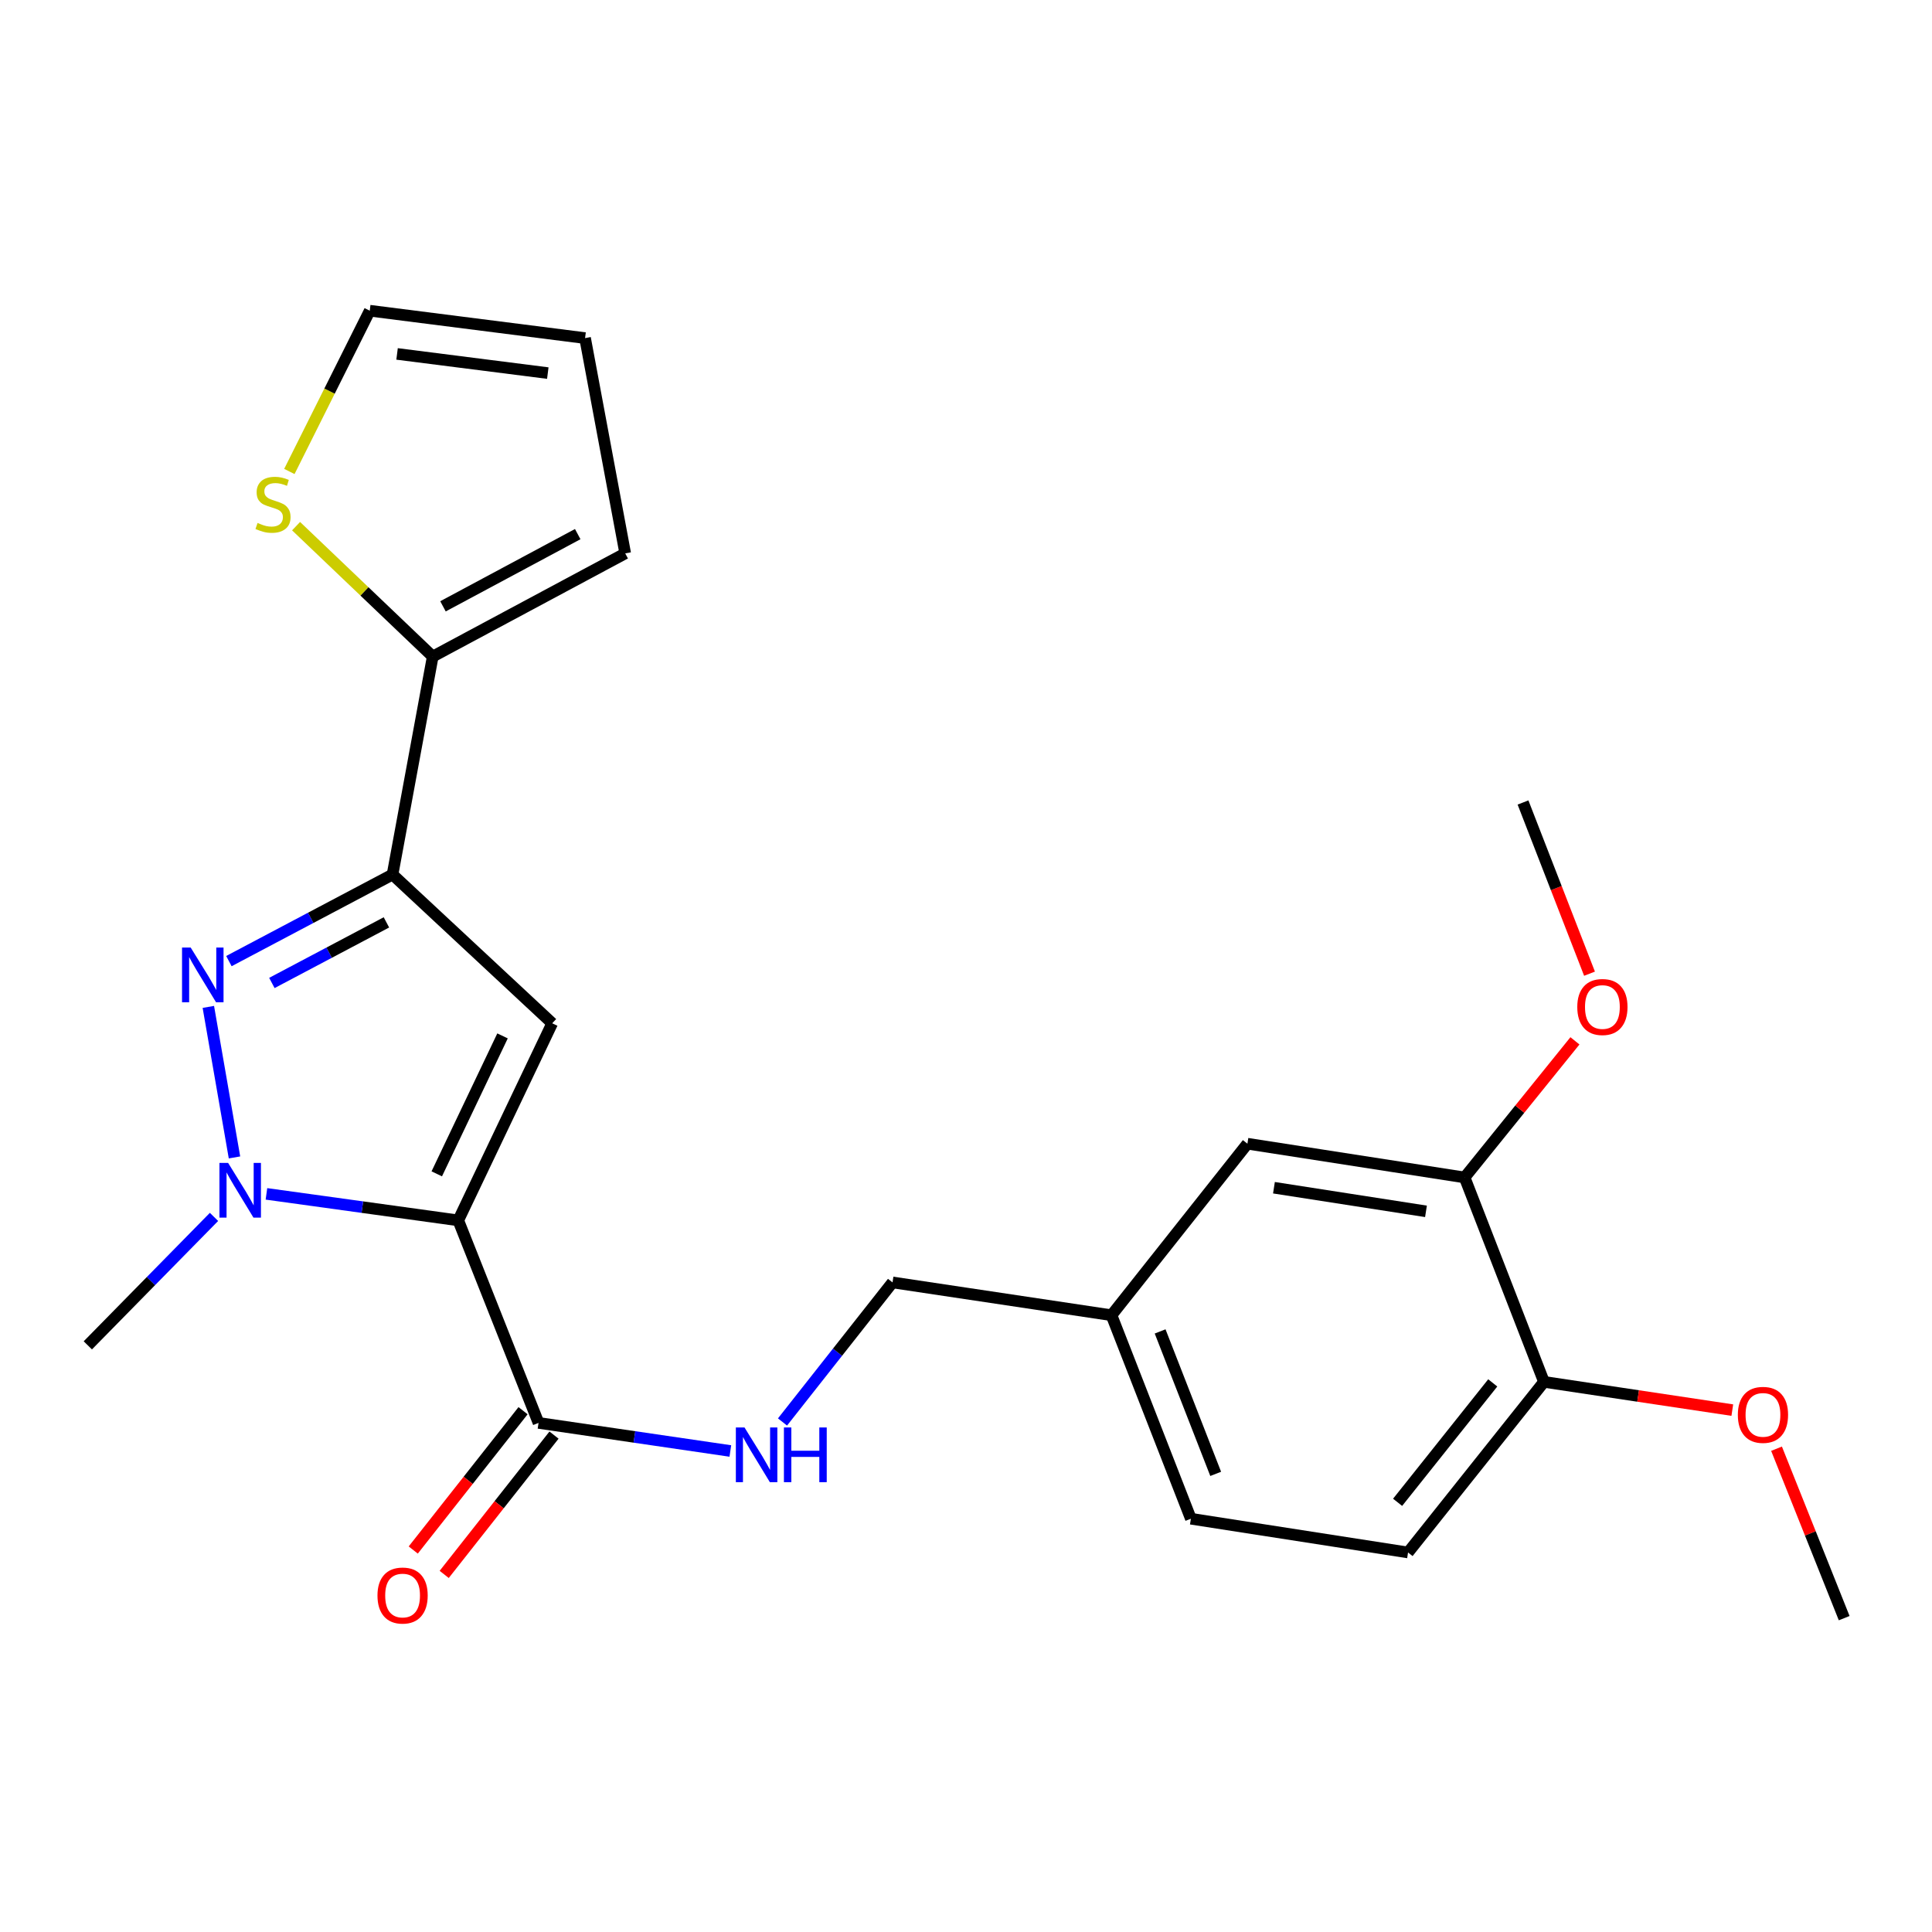 <?xml version='1.0' encoding='iso-8859-1'?>
<svg version='1.1' baseProfile='full'
              xmlns='http://www.w3.org/2000/svg'
                      xmlns:rdkit='http://www.rdkit.org/xml'
                      xmlns:xlink='http://www.w3.org/1999/xlink'
                  xml:space='preserve'
width='1000px' height='1000px' viewBox='0 0 1000 1000'>
<!-- END OF HEADER -->
<rect style='opacity:1.0;fill:#FFFFFF;stroke:none' width='1000' height='1000' x='0' y='0'> </rect>
<path class='bond-0' d='M 237.193,631.665 L 187.552,624.806' style='fill:none;fill-rule:evenodd;stroke:#000000;stroke-width:6px;stroke-linecap:butt;stroke-linejoin:miter;stroke-opacity:1' />
<path class='bond-0' d='M 187.552,624.806 L 137.91,617.946' style='fill:none;fill-rule:evenodd;stroke:#0000FF;stroke-width:6px;stroke-linecap:butt;stroke-linejoin:miter;stroke-opacity:1' />
<path class='bond-1' d='M 237.193,631.665 L 285.819,529.653' style='fill:none;fill-rule:evenodd;stroke:#000000;stroke-width:6px;stroke-linecap:butt;stroke-linejoin:miter;stroke-opacity:1' />
<path class='bond-1' d='M 226.07,607.585 L 260.108,536.176' style='fill:none;fill-rule:evenodd;stroke:#000000;stroke-width:6px;stroke-linecap:butt;stroke-linejoin:miter;stroke-opacity:1' />
<path class='bond-4' d='M 237.193,631.665 L 278.746,736.489' style='fill:none;fill-rule:evenodd;stroke:#000000;stroke-width:6px;stroke-linecap:butt;stroke-linejoin:miter;stroke-opacity:1' />
<path class='bond-2' d='M 121.371,599.081 L 107.838,521.171' style='fill:none;fill-rule:evenodd;stroke:#0000FF;stroke-width:6px;stroke-linecap:butt;stroke-linejoin:miter;stroke-opacity:1' />
<path class='bond-18' d='M 110.768,629.866 L 78.111,663.109' style='fill:none;fill-rule:evenodd;stroke:#0000FF;stroke-width:6px;stroke-linecap:butt;stroke-linejoin:miter;stroke-opacity:1' />
<path class='bond-18' d='M 78.111,663.109 L 45.455,696.353' style='fill:none;fill-rule:evenodd;stroke:#000000;stroke-width:6px;stroke-linecap:butt;stroke-linejoin:miter;stroke-opacity:1' />
<path class='bond-3' d='M 285.819,529.653 L 203.177,452.667' style='fill:none;fill-rule:evenodd;stroke:#000000;stroke-width:6px;stroke-linecap:butt;stroke-linejoin:miter;stroke-opacity:1' />
<path class='bond-24' d='M 118.48,497.465 L 160.828,475.066' style='fill:none;fill-rule:evenodd;stroke:#0000FF;stroke-width:6px;stroke-linecap:butt;stroke-linejoin:miter;stroke-opacity:1' />
<path class='bond-24' d='M 160.828,475.066 L 203.177,452.667' style='fill:none;fill-rule:evenodd;stroke:#000000;stroke-width:6px;stroke-linecap:butt;stroke-linejoin:miter;stroke-opacity:1' />
<path class='bond-24' d='M 140.723,508.78 L 170.367,493.101' style='fill:none;fill-rule:evenodd;stroke:#0000FF;stroke-width:6px;stroke-linecap:butt;stroke-linejoin:miter;stroke-opacity:1' />
<path class='bond-24' d='M 170.367,493.101 L 200.012,477.422' style='fill:none;fill-rule:evenodd;stroke:#000000;stroke-width:6px;stroke-linecap:butt;stroke-linejoin:miter;stroke-opacity:1' />
<path class='bond-5' d='M 203.177,452.667 L 223.977,339.83' style='fill:none;fill-rule:evenodd;stroke:#000000;stroke-width:6px;stroke-linecap:butt;stroke-linejoin:miter;stroke-opacity:1' />
<path class='bond-7' d='M 278.746,736.489 L 328.386,743.757' style='fill:none;fill-rule:evenodd;stroke:#000000;stroke-width:6px;stroke-linecap:butt;stroke-linejoin:miter;stroke-opacity:1' />
<path class='bond-7' d='M 328.386,743.757 L 378.025,751.025' style='fill:none;fill-rule:evenodd;stroke:#0000FF;stroke-width:6px;stroke-linecap:butt;stroke-linejoin:miter;stroke-opacity:1' />
<path class='bond-12' d='M 270.734,730.174 L 242.315,766.229' style='fill:none;fill-rule:evenodd;stroke:#000000;stroke-width:6px;stroke-linecap:butt;stroke-linejoin:miter;stroke-opacity:1' />
<path class='bond-12' d='M 242.315,766.229 L 213.896,802.285' style='fill:none;fill-rule:evenodd;stroke:#FF0000;stroke-width:6px;stroke-linecap:butt;stroke-linejoin:miter;stroke-opacity:1' />
<path class='bond-12' d='M 286.758,742.804 L 258.338,778.859' style='fill:none;fill-rule:evenodd;stroke:#000000;stroke-width:6px;stroke-linecap:butt;stroke-linejoin:miter;stroke-opacity:1' />
<path class='bond-12' d='M 258.338,778.859 L 229.919,814.914' style='fill:none;fill-rule:evenodd;stroke:#FF0000;stroke-width:6px;stroke-linecap:butt;stroke-linejoin:miter;stroke-opacity:1' />
<path class='bond-6' d='M 223.977,339.83 L 188.613,306.086' style='fill:none;fill-rule:evenodd;stroke:#000000;stroke-width:6px;stroke-linecap:butt;stroke-linejoin:miter;stroke-opacity:1' />
<path class='bond-6' d='M 188.613,306.086 L 153.249,272.341' style='fill:none;fill-rule:evenodd;stroke:#CCCC00;stroke-width:6px;stroke-linecap:butt;stroke-linejoin:miter;stroke-opacity:1' />
<path class='bond-9' d='M 223.977,339.83 L 323.609,286.432' style='fill:none;fill-rule:evenodd;stroke:#000000;stroke-width:6px;stroke-linecap:butt;stroke-linejoin:miter;stroke-opacity:1' />
<path class='bond-9' d='M 229.284,313.838 L 299.026,276.459' style='fill:none;fill-rule:evenodd;stroke:#000000;stroke-width:6px;stroke-linecap:butt;stroke-linejoin:miter;stroke-opacity:1' />
<path class='bond-11' d='M 149.772,244.033 L 170.575,202.427' style='fill:none;fill-rule:evenodd;stroke:#CCCC00;stroke-width:6px;stroke-linecap:butt;stroke-linejoin:miter;stroke-opacity:1' />
<path class='bond-11' d='M 170.575,202.427 L 191.378,160.821' style='fill:none;fill-rule:evenodd;stroke:#000000;stroke-width:6px;stroke-linecap:butt;stroke-linejoin:miter;stroke-opacity:1' />
<path class='bond-17' d='M 405.021,736.014 L 433.496,699.895' style='fill:none;fill-rule:evenodd;stroke:#0000FF;stroke-width:6px;stroke-linecap:butt;stroke-linejoin:miter;stroke-opacity:1' />
<path class='bond-17' d='M 433.496,699.895 L 461.972,663.777' style='fill:none;fill-rule:evenodd;stroke:#000000;stroke-width:6px;stroke-linecap:butt;stroke-linejoin:miter;stroke-opacity:1' />
<path class='bond-8' d='M 758.081,609.449 L 645.663,591.982' style='fill:none;fill-rule:evenodd;stroke:#000000;stroke-width:6px;stroke-linecap:butt;stroke-linejoin:miter;stroke-opacity:1' />
<path class='bond-8' d='M 738.085,626.99 L 659.393,614.763' style='fill:none;fill-rule:evenodd;stroke:#000000;stroke-width:6px;stroke-linecap:butt;stroke-linejoin:miter;stroke-opacity:1' />
<path class='bond-20' d='M 758.081,609.449 L 786.634,574.094' style='fill:none;fill-rule:evenodd;stroke:#000000;stroke-width:6px;stroke-linecap:butt;stroke-linejoin:miter;stroke-opacity:1' />
<path class='bond-20' d='M 786.634,574.094 L 815.187,538.738' style='fill:none;fill-rule:evenodd;stroke:#FF0000;stroke-width:6px;stroke-linecap:butt;stroke-linejoin:miter;stroke-opacity:1' />
<path class='bond-26' d='M 758.081,609.449 L 799.158,715.248' style='fill:none;fill-rule:evenodd;stroke:#000000;stroke-width:6px;stroke-linecap:butt;stroke-linejoin:miter;stroke-opacity:1' />
<path class='bond-14' d='M 323.609,286.432 L 302.832,175' style='fill:none;fill-rule:evenodd;stroke:#000000;stroke-width:6px;stroke-linecap:butt;stroke-linejoin:miter;stroke-opacity:1' />
<path class='bond-10' d='M 799.158,715.248 L 728.803,803.557' style='fill:none;fill-rule:evenodd;stroke:#000000;stroke-width:6px;stroke-linecap:butt;stroke-linejoin:miter;stroke-opacity:1' />
<path class='bond-10' d='M 772.647,715.781 L 723.399,777.597' style='fill:none;fill-rule:evenodd;stroke:#000000;stroke-width:6px;stroke-linecap:butt;stroke-linejoin:miter;stroke-opacity:1' />
<path class='bond-21' d='M 799.158,715.248 L 847.899,722.559' style='fill:none;fill-rule:evenodd;stroke:#000000;stroke-width:6px;stroke-linecap:butt;stroke-linejoin:miter;stroke-opacity:1' />
<path class='bond-21' d='M 847.899,722.559 L 896.64,729.87' style='fill:none;fill-rule:evenodd;stroke:#FF0000;stroke-width:6px;stroke-linecap:butt;stroke-linejoin:miter;stroke-opacity:1' />
<path class='bond-25' d='M 191.378,160.821 L 302.832,175' style='fill:none;fill-rule:evenodd;stroke:#000000;stroke-width:6px;stroke-linecap:butt;stroke-linejoin:miter;stroke-opacity:1' />
<path class='bond-25' d='M 205.521,183.187 L 283.539,193.113' style='fill:none;fill-rule:evenodd;stroke:#000000;stroke-width:6px;stroke-linecap:butt;stroke-linejoin:miter;stroke-opacity:1' />
<path class='bond-13' d='M 645.663,591.982 L 575.308,680.756' style='fill:none;fill-rule:evenodd;stroke:#000000;stroke-width:6px;stroke-linecap:butt;stroke-linejoin:miter;stroke-opacity:1' />
<path class='bond-15' d='M 728.803,803.557 L 616.396,786.09' style='fill:none;fill-rule:evenodd;stroke:#000000;stroke-width:6px;stroke-linecap:butt;stroke-linejoin:miter;stroke-opacity:1' />
<path class='bond-16' d='M 575.308,680.756 L 461.972,663.777' style='fill:none;fill-rule:evenodd;stroke:#000000;stroke-width:6px;stroke-linecap:butt;stroke-linejoin:miter;stroke-opacity:1' />
<path class='bond-19' d='M 575.308,680.756 L 616.396,786.09' style='fill:none;fill-rule:evenodd;stroke:#000000;stroke-width:6px;stroke-linecap:butt;stroke-linejoin:miter;stroke-opacity:1' />
<path class='bond-19' d='M 600.479,689.142 L 629.241,762.875' style='fill:none;fill-rule:evenodd;stroke:#000000;stroke-width:6px;stroke-linecap:butt;stroke-linejoin:miter;stroke-opacity:1' />
<path class='bond-22' d='M 822.734,503.983 L 805.522,459.674' style='fill:none;fill-rule:evenodd;stroke:#FF0000;stroke-width:6px;stroke-linecap:butt;stroke-linejoin:miter;stroke-opacity:1' />
<path class='bond-22' d='M 805.522,459.674 L 788.31,415.365' style='fill:none;fill-rule:evenodd;stroke:#000000;stroke-width:6px;stroke-linecap:butt;stroke-linejoin:miter;stroke-opacity:1' />
<path class='bond-23' d='M 919.529,749.844 L 937.037,793.697' style='fill:none;fill-rule:evenodd;stroke:#FF0000;stroke-width:6px;stroke-linecap:butt;stroke-linejoin:miter;stroke-opacity:1' />
<path class='bond-23' d='M 937.037,793.697 L 954.545,837.549' style='fill:none;fill-rule:evenodd;stroke:#000000;stroke-width:6px;stroke-linecap:butt;stroke-linejoin:miter;stroke-opacity:1' />
<path  class='atom-1' d='M 118.062 601.909
L 127.342 616.909
Q 128.262 618.389, 129.742 621.069
Q 131.222 623.749, 131.302 623.909
L 131.302 601.909
L 135.062 601.909
L 135.062 630.229
L 131.182 630.229
L 121.222 613.829
Q 120.062 611.909, 118.822 609.709
Q 117.622 607.509, 117.262 606.829
L 117.262 630.229
L 113.582 630.229
L 113.582 601.909
L 118.062 601.909
' fill='#0000FF'/>
<path  class='atom-3' d='M 98.702 490.454
L 107.982 505.454
Q 108.902 506.934, 110.382 509.614
Q 111.862 512.294, 111.942 512.454
L 111.942 490.454
L 115.702 490.454
L 115.702 518.774
L 111.822 518.774
L 101.862 502.374
Q 100.702 500.454, 99.462 498.254
Q 98.262 496.054, 97.902 495.374
L 97.902 518.774
L 94.222 518.774
L 94.222 490.454
L 98.702 490.454
' fill='#0000FF'/>
<path  class='atom-7' d='M 133.312 270.672
Q 133.632 270.792, 134.952 271.352
Q 136.272 271.912, 137.712 272.272
Q 139.192 272.592, 140.632 272.592
Q 143.312 272.592, 144.872 271.312
Q 146.432 269.992, 146.432 267.712
Q 146.432 266.152, 145.632 265.192
Q 144.872 264.232, 143.672 263.712
Q 142.472 263.192, 140.472 262.592
Q 137.952 261.832, 136.432 261.112
Q 134.952 260.392, 133.872 258.872
Q 132.832 257.352, 132.832 254.792
Q 132.832 251.232, 135.232 249.032
Q 137.672 246.832, 142.472 246.832
Q 145.752 246.832, 149.472 248.392
L 148.552 251.472
Q 145.152 250.072, 142.592 250.072
Q 139.832 250.072, 138.312 251.232
Q 136.792 252.352, 136.832 254.312
Q 136.832 255.832, 137.592 256.752
Q 138.392 257.672, 139.512 258.192
Q 140.672 258.712, 142.592 259.312
Q 145.152 260.112, 146.672 260.912
Q 148.192 261.712, 149.272 263.352
Q 150.392 264.952, 150.392 267.712
Q 150.392 271.632, 147.752 273.752
Q 145.152 275.832, 140.792 275.832
Q 138.272 275.832, 136.352 275.272
Q 134.472 274.752, 132.232 273.832
L 133.312 270.672
' fill='#CCCC00'/>
<path  class='atom-8' d='M 385.357 738.855
L 394.637 753.855
Q 395.557 755.335, 397.037 758.015
Q 398.517 760.695, 398.597 760.855
L 398.597 738.855
L 402.357 738.855
L 402.357 767.175
L 398.477 767.175
L 388.517 750.775
Q 387.357 748.855, 386.117 746.655
Q 384.917 744.455, 384.557 743.775
L 384.557 767.175
L 380.877 767.175
L 380.877 738.855
L 385.357 738.855
' fill='#0000FF'/>
<path  class='atom-8' d='M 405.757 738.855
L 409.597 738.855
L 409.597 750.895
L 424.077 750.895
L 424.077 738.855
L 427.917 738.855
L 427.917 767.175
L 424.077 767.175
L 424.077 754.095
L 409.597 754.095
L 409.597 767.175
L 405.757 767.175
L 405.757 738.855
' fill='#0000FF'/>
<path  class='atom-13' d='M 195.38 825.841
Q 195.38 819.041, 198.74 815.241
Q 202.1 811.441, 208.38 811.441
Q 214.66 811.441, 218.02 815.241
Q 221.38 819.041, 221.38 825.841
Q 221.38 832.721, 217.98 836.641
Q 214.58 840.521, 208.38 840.521
Q 202.14 840.521, 198.74 836.641
Q 195.38 832.761, 195.38 825.841
M 208.38 837.321
Q 212.7 837.321, 215.02 834.441
Q 217.38 831.521, 217.38 825.841
Q 217.38 820.281, 215.02 817.481
Q 212.7 814.641, 208.38 814.641
Q 204.06 814.641, 201.7 817.441
Q 199.38 820.241, 199.38 825.841
Q 199.38 831.561, 201.7 834.441
Q 204.06 837.321, 208.38 837.321
' fill='#FF0000'/>
<path  class='atom-21' d='M 816.399 521.22
Q 816.399 514.42, 819.759 510.62
Q 823.119 506.82, 829.399 506.82
Q 835.679 506.82, 839.039 510.62
Q 842.399 514.42, 842.399 521.22
Q 842.399 528.1, 838.999 532.02
Q 835.599 535.9, 829.399 535.9
Q 823.159 535.9, 819.759 532.02
Q 816.399 528.14, 816.399 521.22
M 829.399 532.7
Q 833.719 532.7, 836.039 529.82
Q 838.399 526.9, 838.399 521.22
Q 838.399 515.66, 836.039 512.86
Q 833.719 510.02, 829.399 510.02
Q 825.079 510.02, 822.719 512.82
Q 820.399 515.62, 820.399 521.22
Q 820.399 526.94, 822.719 529.82
Q 825.079 532.7, 829.399 532.7
' fill='#FF0000'/>
<path  class='atom-22' d='M 899.505 732.33
Q 899.505 725.53, 902.865 721.73
Q 906.225 717.93, 912.505 717.93
Q 918.785 717.93, 922.145 721.73
Q 925.505 725.53, 925.505 732.33
Q 925.505 739.21, 922.105 743.13
Q 918.705 747.01, 912.505 747.01
Q 906.265 747.01, 902.865 743.13
Q 899.505 739.25, 899.505 732.33
M 912.505 743.81
Q 916.825 743.81, 919.145 740.93
Q 921.505 738.01, 921.505 732.33
Q 921.505 726.77, 919.145 723.97
Q 916.825 721.13, 912.505 721.13
Q 908.185 721.13, 905.825 723.93
Q 903.505 726.73, 903.505 732.33
Q 903.505 738.05, 905.825 740.93
Q 908.185 743.81, 912.505 743.81
' fill='#FF0000'/>
</svg>
